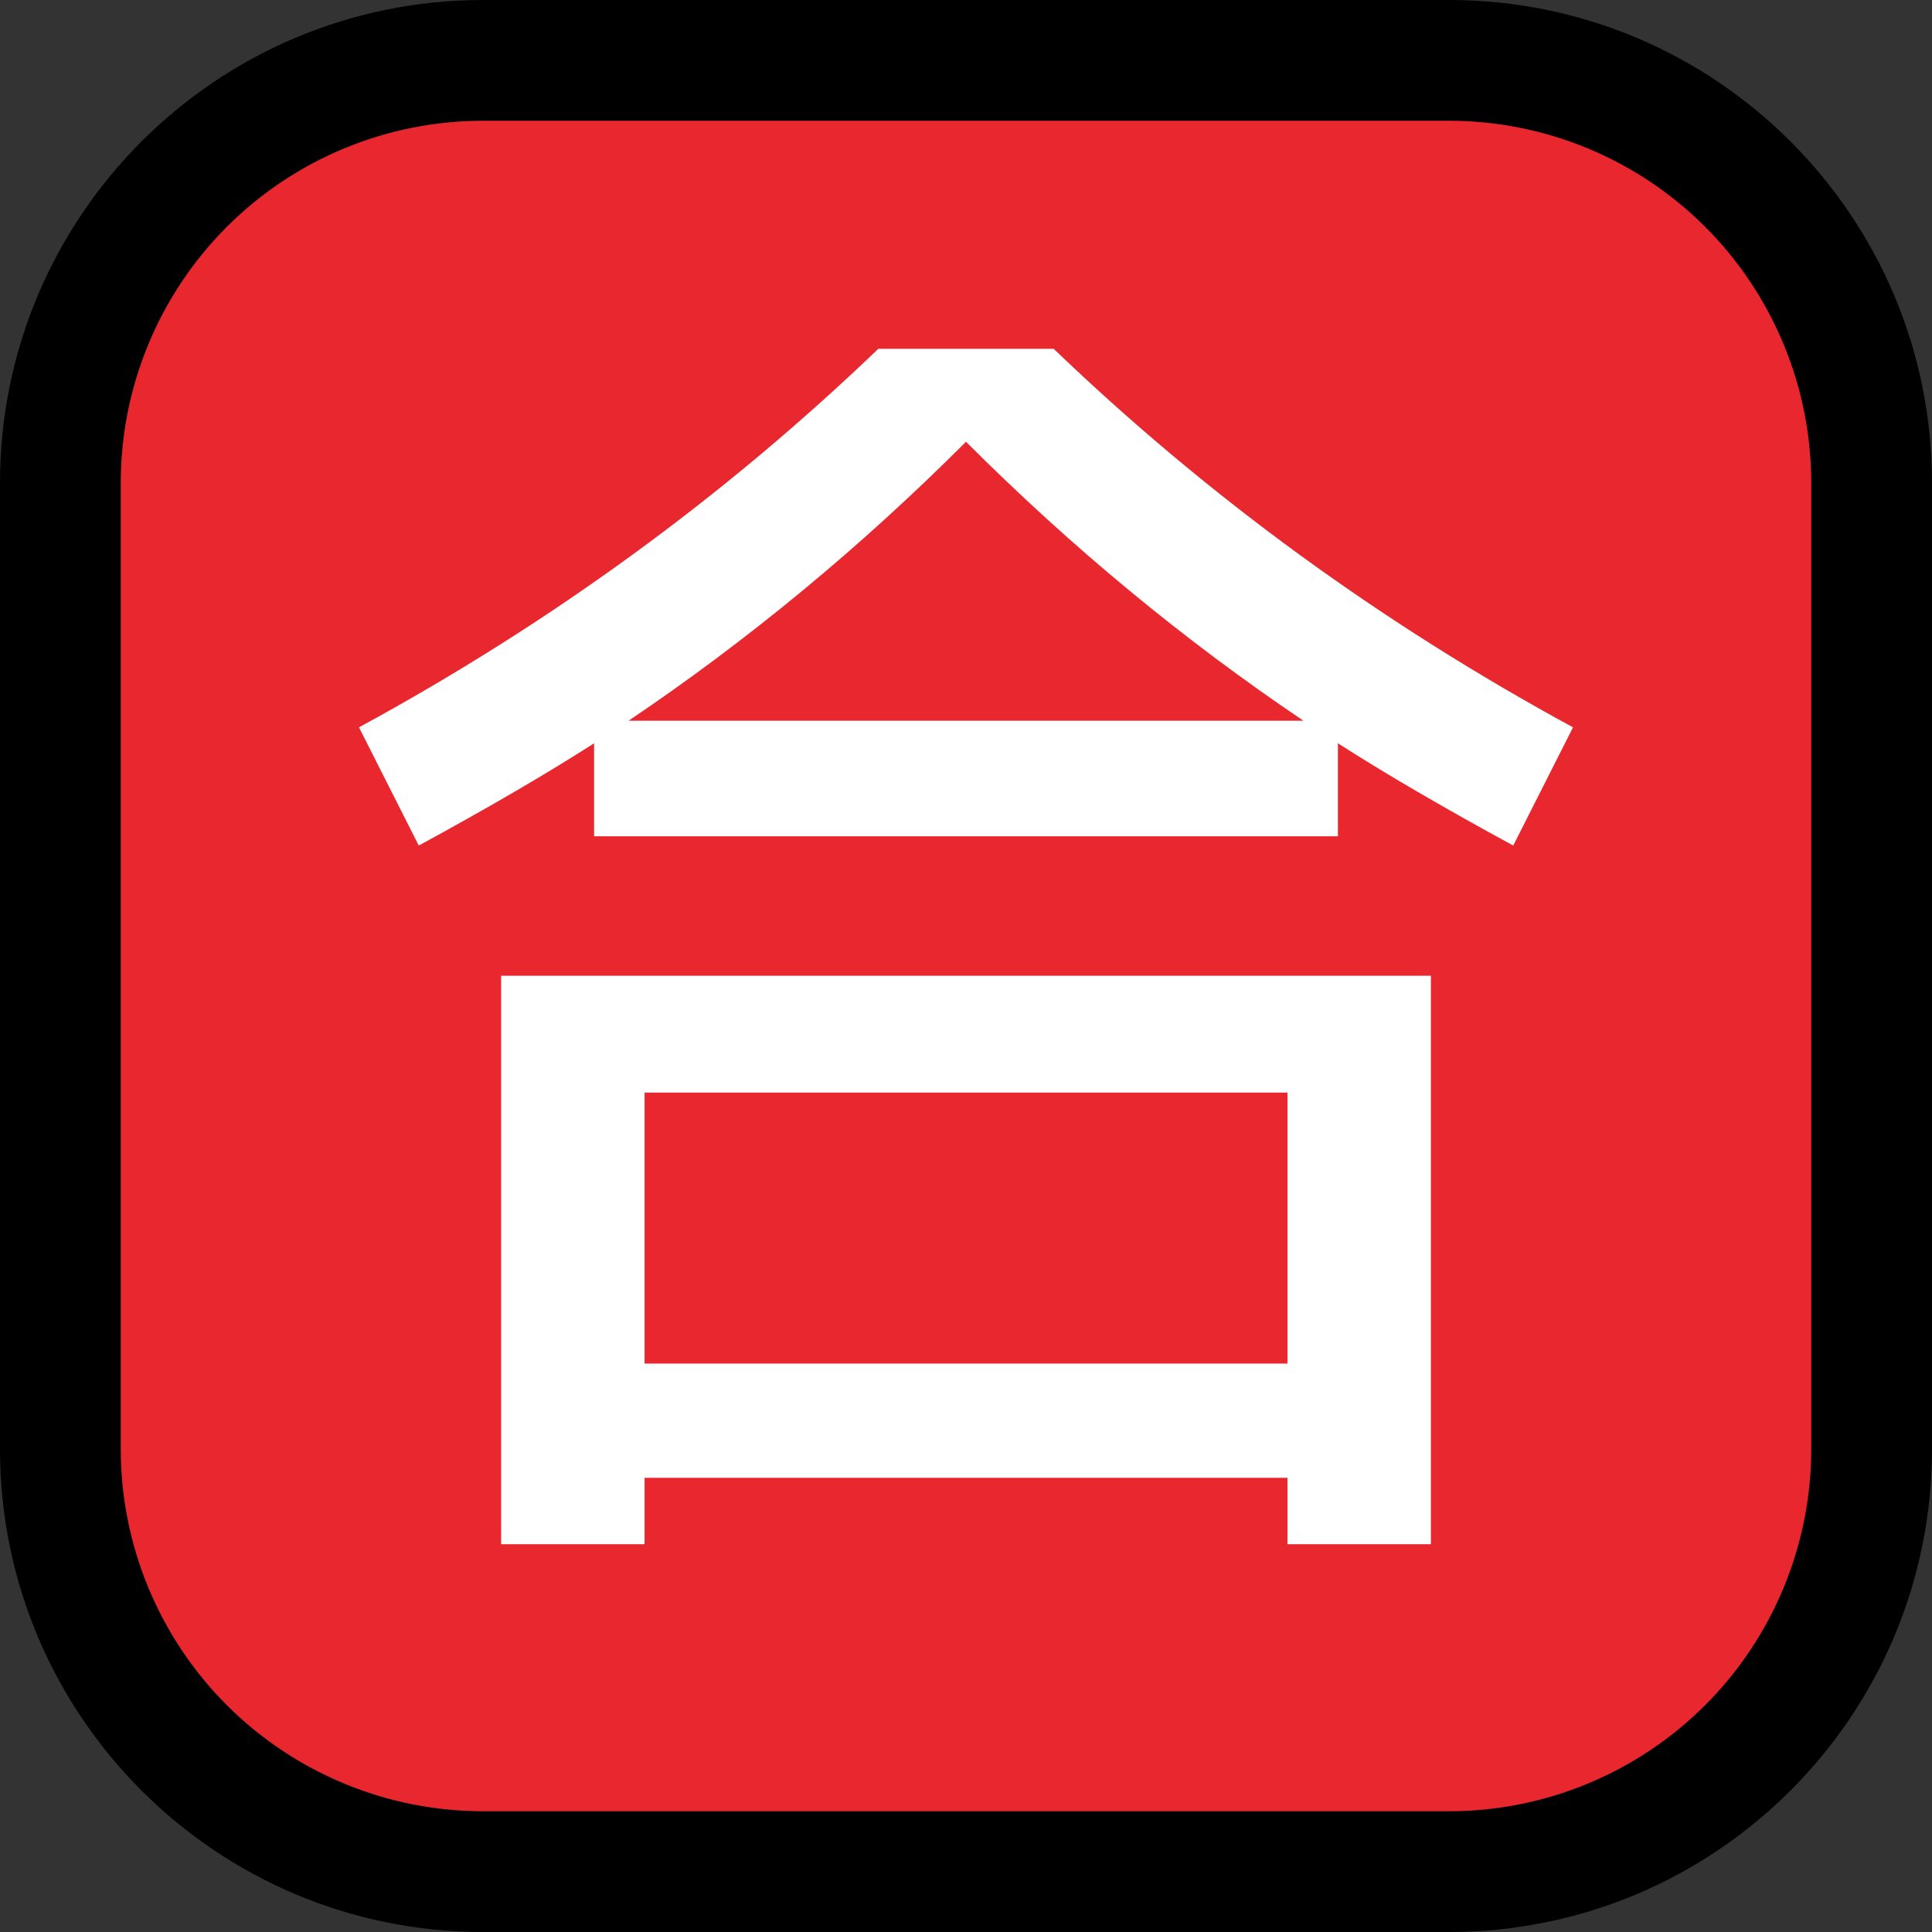 <svg clip-rule="evenodd" fill-rule="evenodd" stroke-linejoin="round" stroke-miterlimit="1.414" viewBox="0 0 32 32" xmlns="http://www.w3.org/2000/svg" xmlns:xlink="http://www.w3.org/1999/xlink"><rect x="0" y="0" width="32" height="32" fill="#333333" stroke="none"/><clipPath id="a"><path clip-rule="evenodd" d="m0 0h32v32h-32z"/></clipPath><path d="m0 0h32v32h-32z" fill="none"/><g clip-path="url(#a)"><path d="m32 8c0-4.418-3.582-8-8-8-4.887 0-11.113 0-16 0-4.418 0-8 3.582-8 8v16c0 4.418 3.582 8 8 8h16c4.418 0 8-3.582 8-8 0-4.887 0-11.113 0-16z"/><path d="m30 8c0-1.591-.632-3.117-1.757-4.243-1.126-1.125-2.652-1.757-4.243-1.757-4.724 0-11.276 0-16 0-1.591 0-3.117.632-4.243 1.757-1.125 1.126-1.757 2.652-1.757 4.243v16c0 1.591.632 3.117 1.757 4.243 1.126 1.125 2.652 1.757 4.243 1.757h16c1.591 0 3.117-.632 4.243-1.757 1.125-1.126 1.757-2.652 1.757-4.243 0-4.724 0-11.276 0-16z" fill="#e8272e"/><path d="m5.946 12.047c3.183-1.73 6.05-3.82 8.602-6.27h2.904c2.552 2.45 5.419 4.54 8.602 6.27l-.99 1.958c-1.159-.63-2.127-1.195-2.904-1.694v1.54h-12.32v-1.54c-.777.499-1.745 1.064-2.904 1.694zm15.378 10.538v-4.488h-10.648v4.488zm-10.912-10.648h11.176c-1.98-1.334-3.843-2.874-5.588-4.62-1.745 1.746-3.608 3.286-5.588 4.62zm.264 12.54v1.1h-2.376v-9.416h15.4v9.416h-2.376v-1.1z" fill="#fff" fill-rule="nonzero"/></g></svg>
